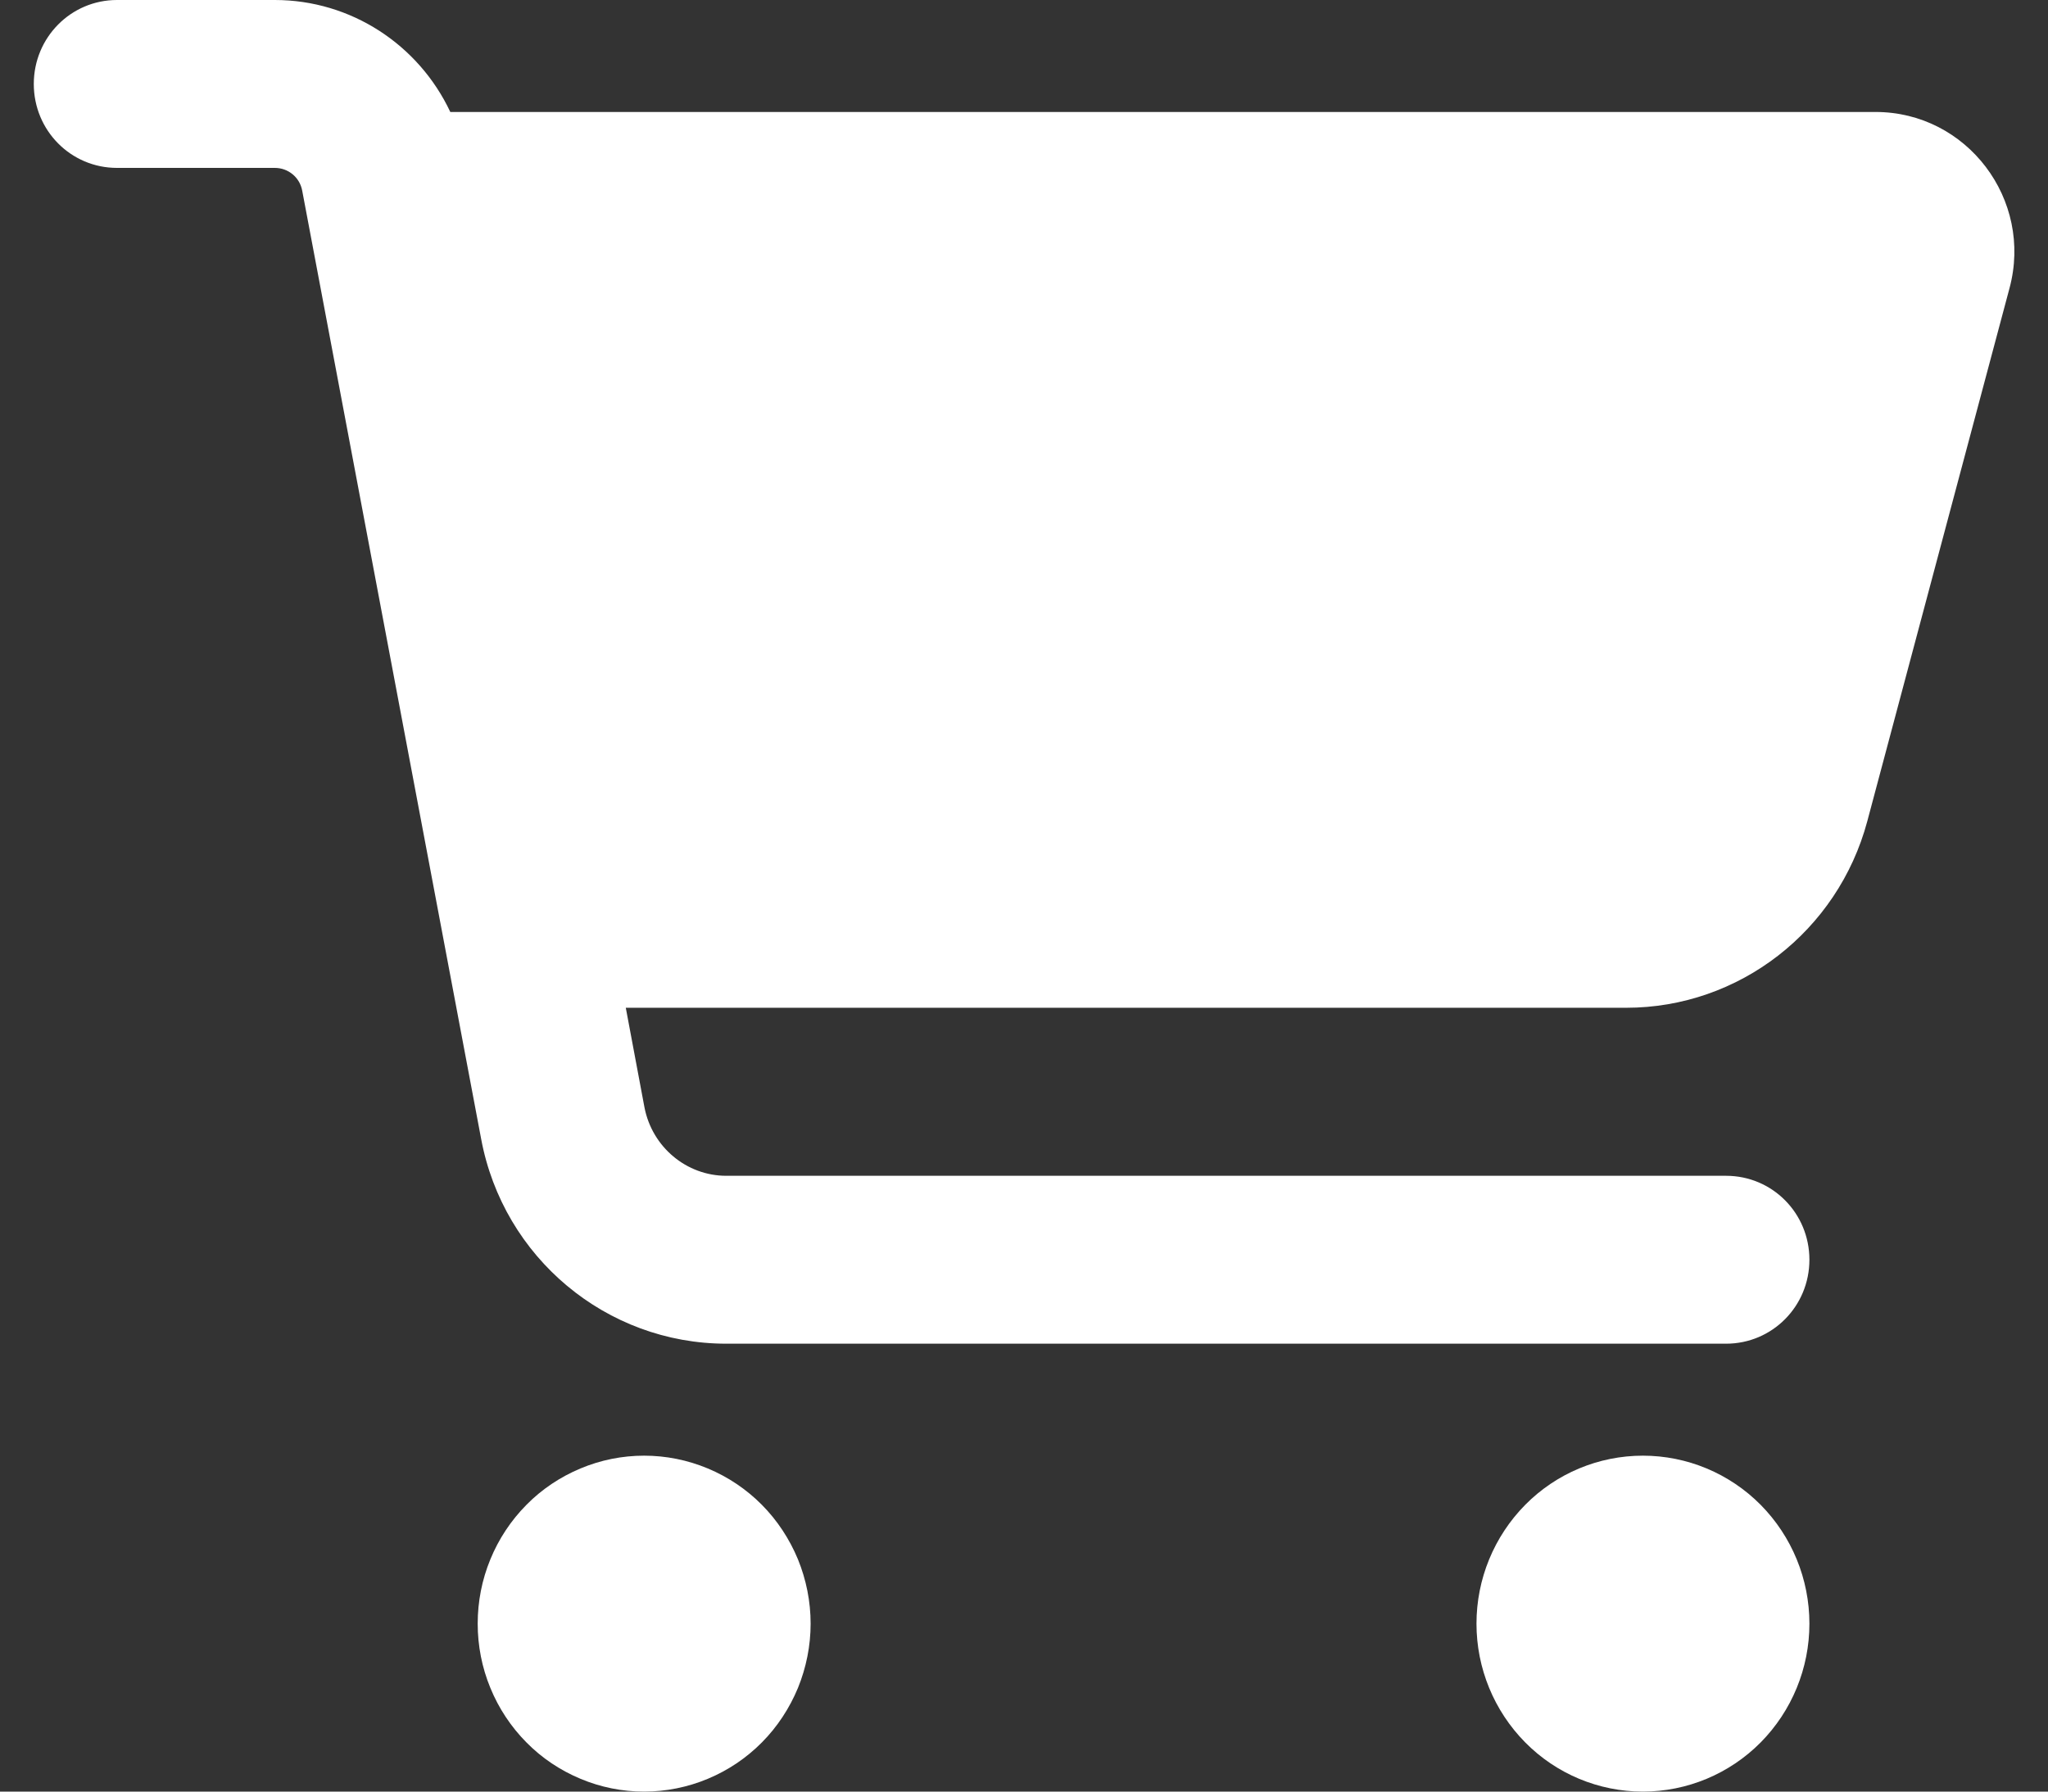 <?xml version="1.0" encoding="UTF-8"?>
<svg xmlns="http://www.w3.org/2000/svg" width="16" height="14" viewBox="0 0 16 14" fill="none">
  <rect x="0" y="0" width="16" height="14" fill="#333333" stroke="none"/>
  <path d="M0.264 0.656C0.264 0.293 0.554 0 0.914 0H2.147C2.743 0 3.271 0.35 3.518 0.875H14.653C15.366 0.875 15.886 1.559 15.699 2.253L14.588 6.418C14.358 7.276 13.586 7.875 12.705 7.875H4.889L5.035 8.654C5.095 8.963 5.363 9.188 5.674 9.188H13.485C13.846 9.188 14.136 9.48 14.136 9.844C14.136 10.207 13.846 10.5 13.485 10.5H5.674C4.737 10.5 3.932 9.827 3.759 8.9L2.361 1.49C2.342 1.386 2.252 1.312 2.147 1.312H0.914C0.554 1.312 0.264 1.02 0.264 0.656ZM3.732 12.688C3.732 12.515 3.765 12.345 3.831 12.185C3.896 12.026 3.992 11.881 4.113 11.759C4.233 11.637 4.377 11.541 4.535 11.475C4.692 11.409 4.861 11.375 5.032 11.375C5.203 11.375 5.372 11.409 5.53 11.475C5.688 11.541 5.831 11.637 5.952 11.759C6.073 11.881 6.168 12.026 6.234 12.185C6.299 12.345 6.333 12.515 6.333 12.688C6.333 12.86 6.299 13.03 6.234 13.19C6.168 13.349 6.073 13.494 5.952 13.616C5.831 13.738 5.688 13.834 5.53 13.9C5.372 13.966 5.203 14 5.032 14C4.861 14 4.692 13.966 4.535 13.9C4.377 13.834 4.233 13.738 4.113 13.616C3.992 13.494 3.896 13.349 3.831 13.19C3.765 13.03 3.732 12.86 3.732 12.688ZM12.835 11.375C13.18 11.375 13.511 11.513 13.755 11.759C13.999 12.006 14.136 12.339 14.136 12.688C14.136 13.036 13.999 13.369 13.755 13.616C13.511 13.862 13.18 14 12.835 14C12.49 14 12.159 13.862 11.916 13.616C11.672 13.369 11.535 13.036 11.535 12.688C11.535 12.339 11.672 12.006 11.916 11.759C12.159 11.513 12.49 11.375 12.835 11.375Z" fill="white"></path>
</svg>
